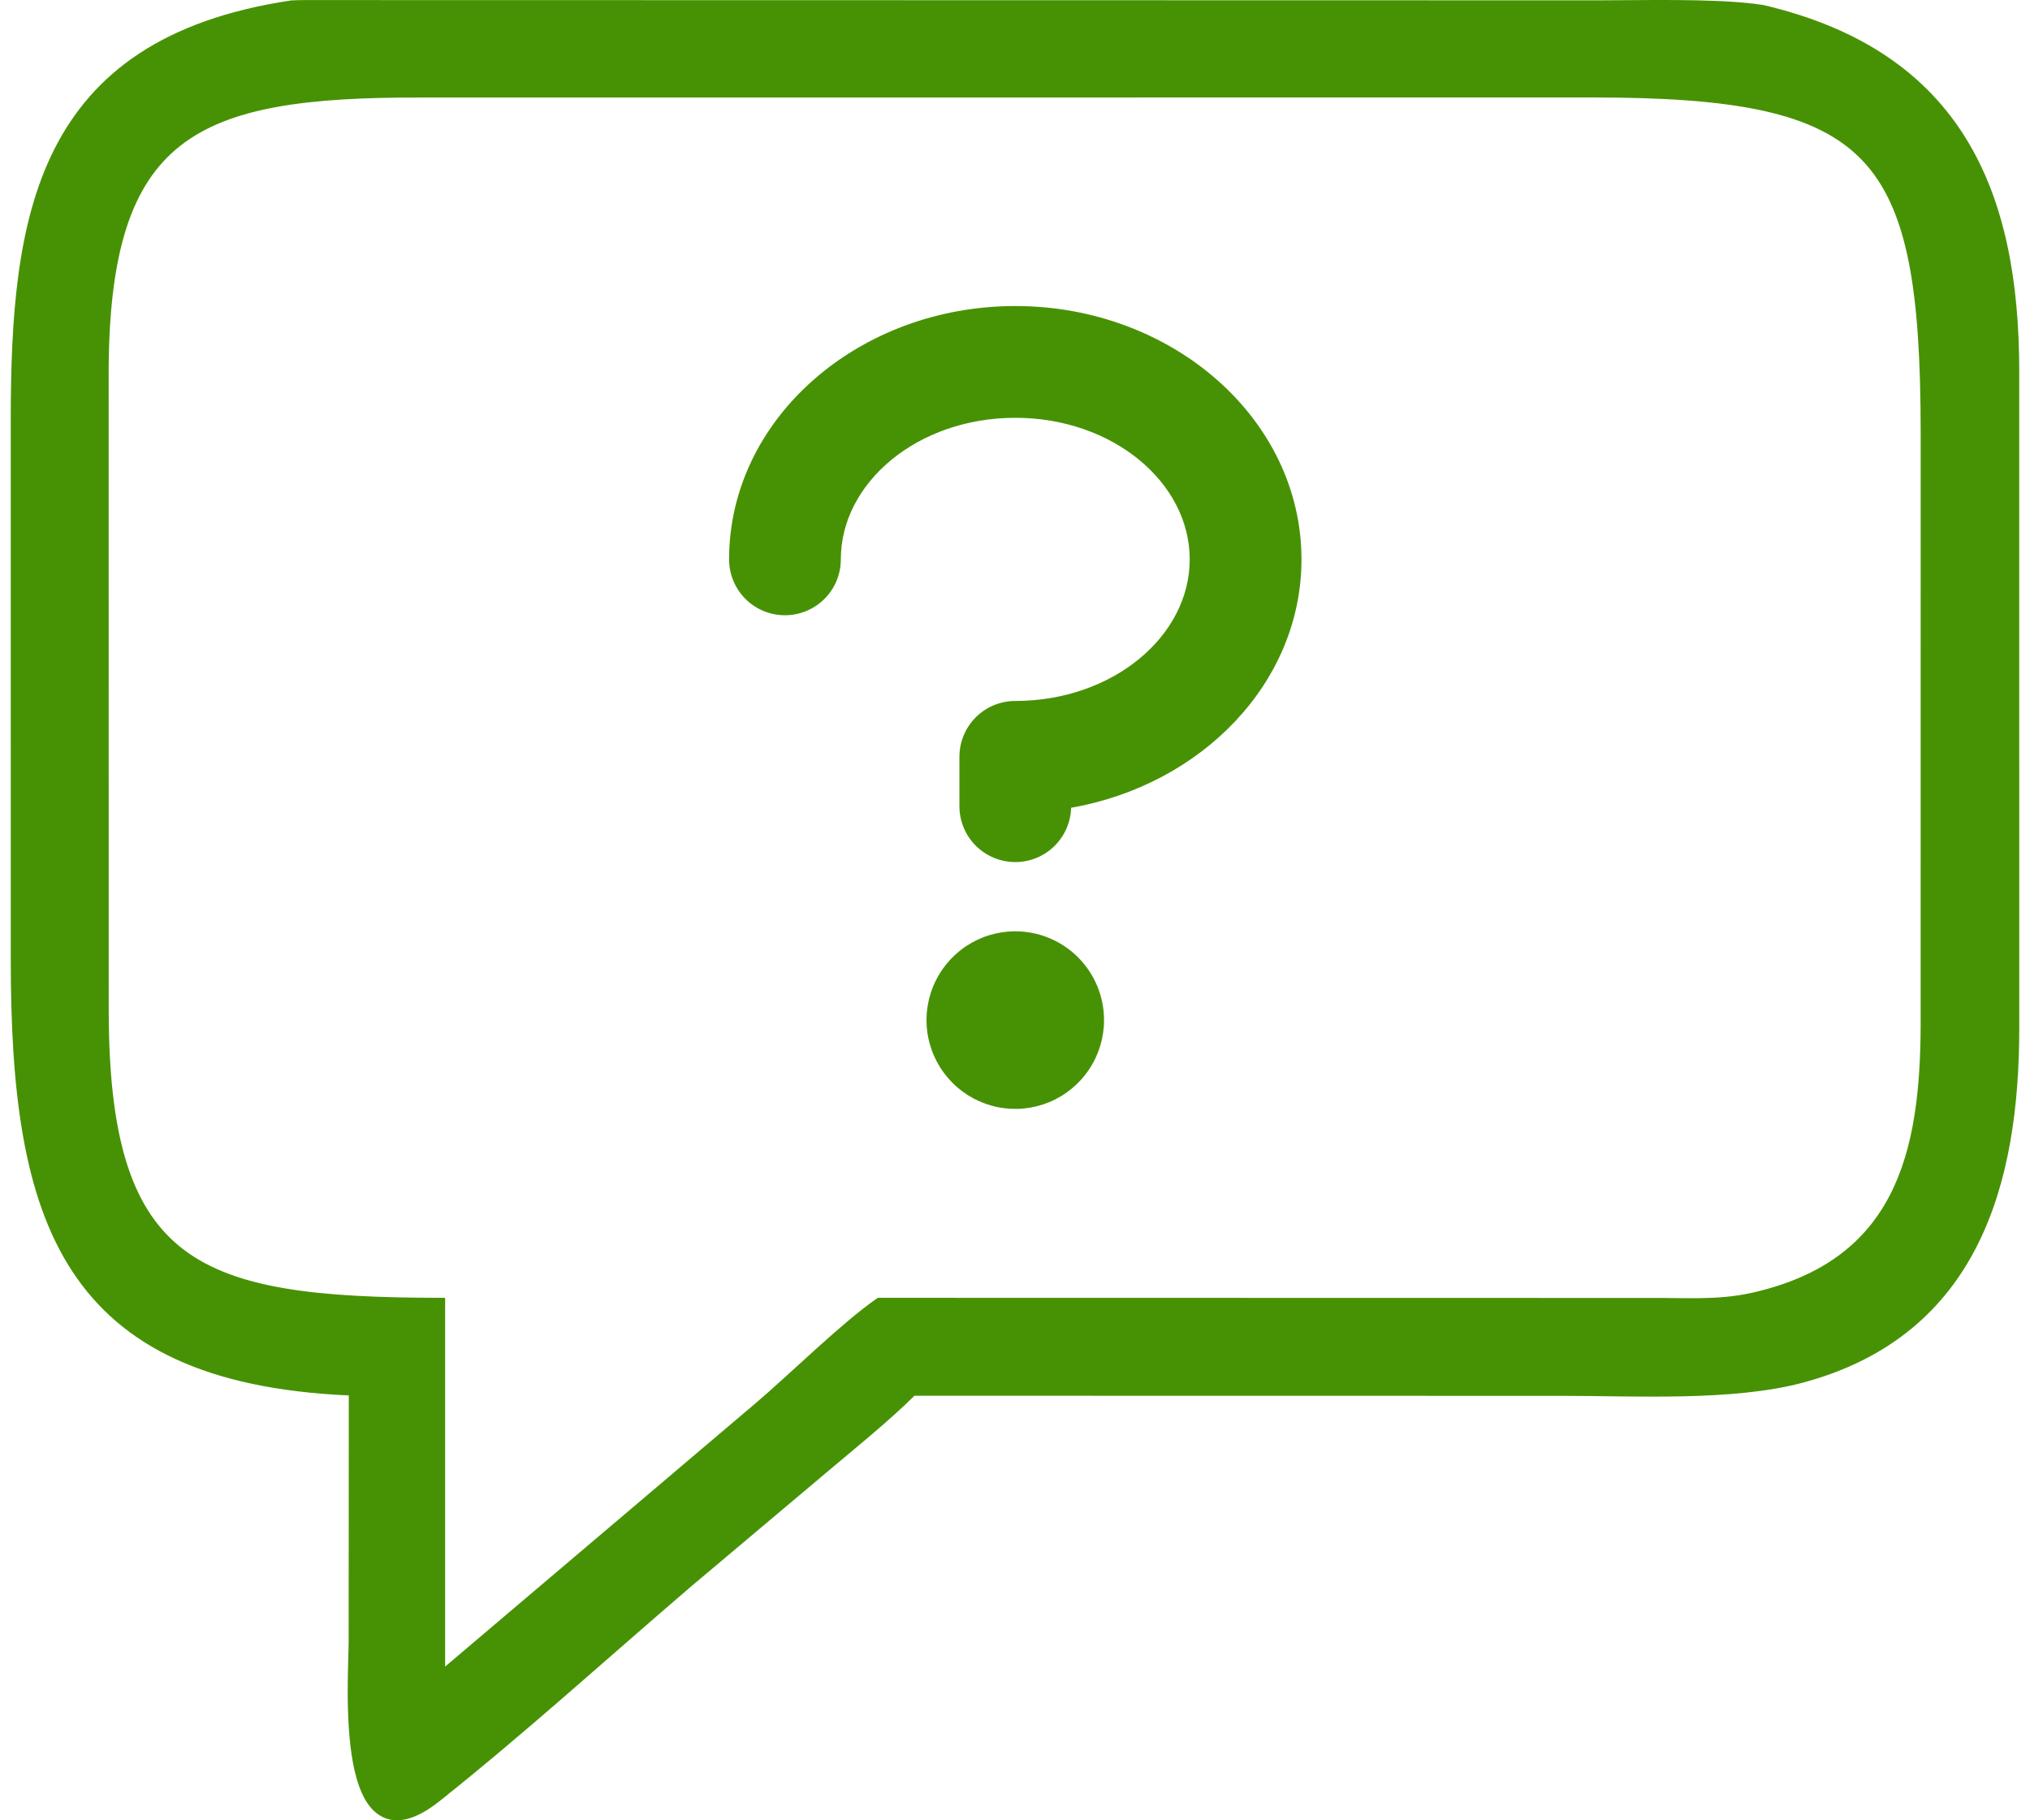 <svg width="116" height="104" viewBox="0 0 116 104" fill="none" xmlns="http://www.w3.org/2000/svg">
<path d="M20.304 79.371C3.776 78.763 0.979 69.691 0.988 54.755L0.987 24.08C0.986 12.433 2.314 2.54 16.681 0.395C17.24 0.363 18.007 0.378 18.577 0.376L91.37 0.391C93.901 0.392 98.267 0.266 100.707 0.655C111.832 3.271 115.005 11.083 115.012 21.185L115.013 58.763C115.01 67.464 112.769 75.979 102.962 78.627C99.01 79.693 93.49 79.377 89.286 79.377L52.104 79.371C50.706 80.776 48.732 82.376 47.189 83.673L39.119 90.468C34.394 94.519 29.747 98.745 24.881 102.617C19.409 106.971 20.294 95.961 20.295 93.798L20.304 79.371ZM24.064 5.2C11.06 5.166 5.833 7.406 5.836 21.394L5.841 57.724C5.845 72.611 11.255 74.493 25.064 74.52V96.019L43.42 80.453C45.371 78.798 48.329 75.872 50.281 74.52L94.145 74.528C96.152 74.509 98.149 74.676 100.136 74.236C108.712 72.341 110.101 65.858 110.123 58.574L110.125 24.682C110.113 8.517 107.274 5.192 90.964 5.196L24.064 5.2Z" fill="#479204"/>
<path d="M114.64 21.185C114.636 16.166 113.845 11.767 111.712 8.308C109.59 4.867 106.113 2.313 100.642 1.022C98.239 0.64 93.929 0.765 91.37 0.764L18.577 0.748C17.995 0.751 17.258 0.736 16.714 0.766C9.639 1.827 5.839 4.777 3.778 8.842C1.695 12.951 1.359 18.253 1.359 24.08L1.36 54.756C1.356 62.223 2.059 68.123 4.756 72.232C7.429 76.304 12.121 78.697 20.318 78.999L20.676 79.012L20.668 93.799C20.667 94.924 20.448 98.15 20.902 100.583C21.015 101.186 21.166 101.723 21.364 102.156C21.563 102.591 21.797 102.896 22.061 103.07C22.534 103.383 23.313 103.389 24.649 102.326C29.508 98.459 34.14 94.247 38.877 90.185L38.88 90.183L46.95 83.389C48.503 82.083 50.458 80.499 51.84 79.108L51.949 78.999L89.286 79.004C91.407 79.004 93.813 79.084 96.21 79.03C98.601 78.976 100.934 78.789 102.865 78.268C107.664 76.972 110.592 74.252 112.332 70.797C114.08 67.325 114.639 63.089 114.641 58.763L114.64 21.185ZM5.464 21.394C5.463 14.377 6.768 10.162 9.843 7.746C12.889 5.352 17.575 4.811 24.064 4.827L90.964 4.824C95.049 4.823 98.317 5.029 100.917 5.602C103.522 6.176 105.482 7.122 106.924 8.617C108.365 10.111 109.254 12.117 109.785 14.743C110.315 17.366 110.494 20.635 110.497 24.682L110.495 58.575C110.485 62.228 110.133 65.746 108.669 68.596C107.191 71.472 104.602 73.631 100.217 74.6C98.433 74.994 96.626 74.914 94.888 74.9L50.401 74.893C49.463 75.556 48.289 76.576 47.1 77.649C45.88 78.749 44.642 79.905 43.661 80.737L24.691 96.823V74.89C21.395 74.875 18.565 74.748 16.174 74.345C13.692 73.926 11.656 73.209 10.051 71.992C6.822 69.543 5.471 65.187 5.469 57.725L5.464 21.394ZM6.213 57.725L6.217 58.411C6.301 65.399 7.663 69.246 10.501 71.398C11.975 72.516 13.881 73.204 16.297 73.611C18.714 74.018 21.617 74.141 25.065 74.148L25.436 74.149V95.216L43.179 80.169C44.149 79.346 45.366 78.211 46.601 77.096C47.827 75.991 49.07 74.905 50.069 74.214L50.164 74.148L94.145 74.156C96.196 74.136 98.12 74.301 100.056 73.873C104.247 72.946 106.64 70.916 108.006 68.256C109.386 65.571 109.74 62.204 109.751 58.575L109.753 24.682C109.75 20.647 109.57 17.439 109.055 14.891C108.54 12.348 107.697 10.491 106.388 9.134C105.08 7.778 103.272 6.883 100.757 6.329C98.237 5.774 95.034 5.567 90.964 5.568L24.064 5.572C17.549 5.555 13.119 6.117 10.302 8.331C7.513 10.523 6.207 14.423 6.209 21.394L6.213 57.725ZM115.386 58.763C115.384 63.138 114.821 67.51 112.997 71.133C111.164 74.772 108.067 77.634 103.059 78.986C101.039 79.531 98.635 79.72 96.227 79.774C93.825 79.829 91.369 79.749 89.286 79.749L52.255 79.743C50.85 81.137 48.922 82.703 47.428 83.958L39.361 90.75L39.362 90.751C34.647 94.793 29.985 99.031 25.112 102.909C23.712 104.023 22.55 104.285 21.651 103.69C21.228 103.411 20.918 102.97 20.687 102.465C20.455 101.957 20.289 101.356 20.17 100.72C19.699 98.196 19.922 94.836 19.923 93.798L19.931 79.726C11.816 79.363 6.948 76.927 4.134 72.64C1.303 68.328 0.611 62.223 0.615 54.755L0.614 24.08C0.614 18.261 0.941 12.792 3.114 8.506C5.307 4.18 9.348 1.114 16.627 0.027L16.643 0.024L16.66 0.023C17.232 -0.009 18.021 0.006 18.575 0.004L91.37 0.019C93.715 0.02 97.742 -0.093 100.279 0.219L100.766 0.287L100.779 0.29L100.792 0.293C106.434 1.62 110.1 4.277 112.345 7.917C114.582 11.544 115.381 16.102 115.385 21.185L115.386 58.763Z" fill="#479204"/>
<path d="M73.997 31.959C73.997 38.885 68.307 44.662 60.836 45.839V46.06C60.836 46.808 60.539 47.525 60.01 48.054C59.481 48.583 58.764 48.88 58.016 48.88C57.268 48.88 56.55 48.583 56.022 48.054C55.493 47.525 55.196 46.808 55.196 46.06V43.24C55.196 42.492 55.493 41.775 56.022 41.246C56.55 40.717 57.268 40.419 58.016 40.419C63.717 40.419 68.357 36.624 68.357 31.959C68.357 27.294 63.717 23.498 58.016 23.498C52.314 23.498 47.675 27.294 47.675 31.959C47.675 32.707 47.378 33.424 46.849 33.953C46.32 34.482 45.602 34.779 44.854 34.779C44.106 34.779 43.389 34.482 42.86 33.953C42.331 33.424 42.034 32.707 42.034 31.959C42.034 24.184 49.202 17.857 58.016 17.857C66.829 17.857 73.997 24.184 73.997 31.959ZM58.016 53.581C57.086 53.581 56.177 53.856 55.404 54.373C54.631 54.889 54.029 55.624 53.673 56.483C53.317 57.341 53.224 58.286 53.406 59.198C53.587 60.11 54.035 60.948 54.692 61.605C55.349 62.262 56.187 62.71 57.099 62.892C58.011 63.073 58.956 62.98 59.815 62.624C60.673 62.268 61.407 61.666 61.924 60.893C62.441 60.12 62.716 59.211 62.716 58.281C62.716 57.035 62.221 55.839 61.34 54.958C60.458 54.076 59.262 53.581 58.016 53.581Z" fill="#479204"/>
<path d="M62.343 58.281C62.343 57.133 61.888 56.033 61.076 55.221C60.265 54.41 59.163 53.953 58.015 53.953C57.16 53.953 56.322 54.207 55.611 54.682C54.899 55.158 54.344 55.834 54.017 56.625C53.689 57.416 53.604 58.286 53.771 59.126C53.938 59.965 54.35 60.737 54.956 61.342C55.561 61.947 56.332 62.359 57.171 62.526C58.011 62.693 58.882 62.607 59.672 62.28C60.463 61.952 61.139 61.397 61.614 60.686C62.09 59.974 62.343 59.137 62.343 58.281ZM73.625 31.959C73.625 24.432 66.668 18.23 58.015 18.23C49.363 18.23 42.407 24.432 42.407 31.959C42.407 32.608 42.665 33.23 43.124 33.689C43.583 34.148 44.205 34.407 44.855 34.407C45.504 34.407 46.126 34.148 46.585 33.689C47.044 33.23 47.303 32.608 47.303 31.959C47.303 27.021 52.182 23.126 58.015 23.126C63.849 23.126 68.729 27.021 68.729 31.959C68.729 36.896 63.849 40.792 58.015 40.792C57.366 40.792 56.744 41.05 56.285 41.509C55.826 41.968 55.568 42.59 55.568 43.239V46.06C55.568 46.709 55.826 47.332 56.285 47.791C56.744 48.25 57.366 48.508 58.015 48.508C58.665 48.508 59.288 48.251 59.747 47.791C60.206 47.332 60.464 46.709 60.464 46.06V45.521L60.778 45.471C68.106 44.316 73.625 38.665 73.625 31.959ZM63.088 58.281C63.088 59.284 62.791 60.265 62.234 61.1C61.677 61.934 60.884 62.584 59.957 62.968C59.031 63.352 58.01 63.453 57.026 63.257C56.042 63.061 55.138 62.578 54.429 61.868C53.72 61.159 53.236 60.255 53.041 59.271C52.845 58.287 52.946 57.267 53.33 56.34C53.714 55.413 54.364 54.621 55.198 54.063C56.032 53.506 57.012 53.208 58.015 53.208C59.361 53.208 60.651 53.743 61.603 54.695C62.554 55.646 63.088 56.936 63.088 58.281ZM74.37 31.959C74.37 39.006 68.667 44.841 61.205 46.151C61.182 46.965 60.851 47.741 60.273 48.318C59.675 48.917 58.862 49.253 58.015 49.253C57.169 49.252 56.357 48.916 55.758 48.318C55.16 47.719 54.824 46.907 54.824 46.06V43.239C54.824 42.393 55.16 41.581 55.758 40.982C56.357 40.384 57.169 40.048 58.015 40.048C63.585 40.048 67.984 36.352 67.984 31.959C67.984 27.565 63.585 23.87 58.015 23.87C52.446 23.871 48.047 27.566 48.047 31.959C48.047 32.805 47.711 33.618 47.112 34.217C46.513 34.815 45.701 35.151 44.855 35.151C44.008 35.151 43.195 34.815 42.596 34.217C41.998 33.618 41.662 32.805 41.662 31.959C41.662 23.936 49.042 17.485 58.015 17.485C66.989 17.485 74.37 23.936 74.37 31.959Z" fill="#479204"/>
</svg>
